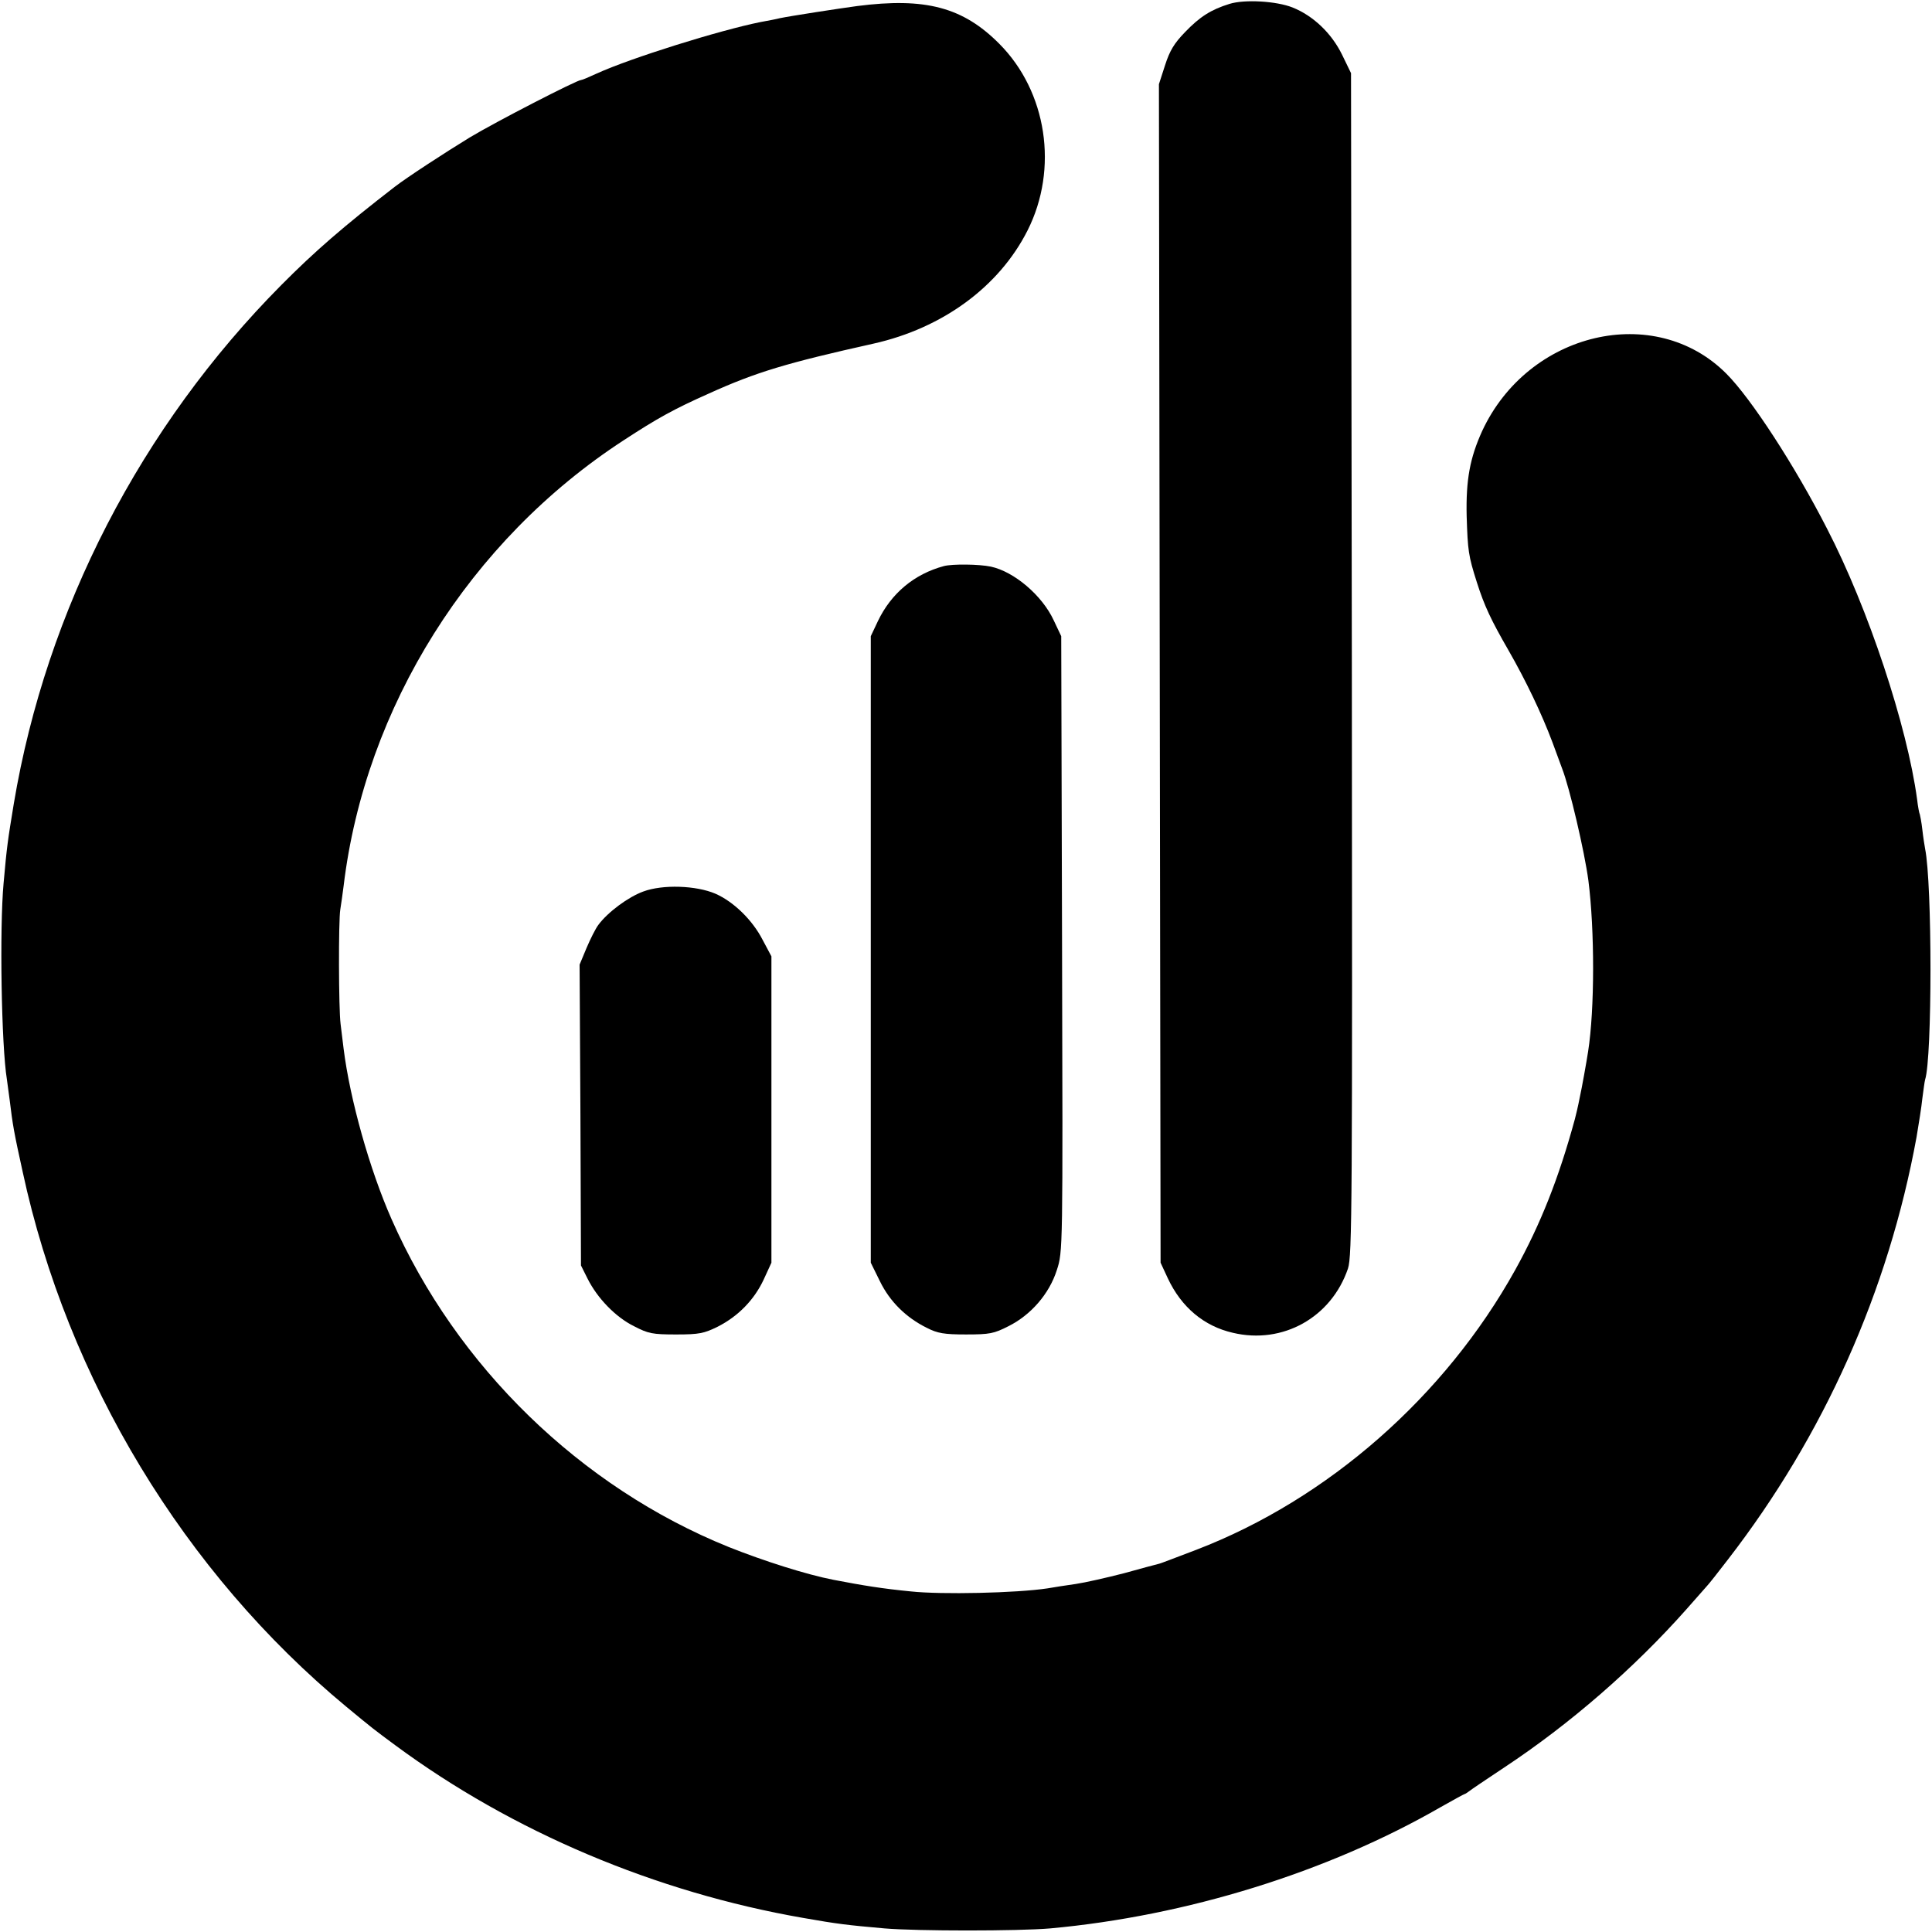 <?xml version="1.0" standalone="no"?>
<!DOCTYPE svg PUBLIC "-//W3C//DTD SVG 20010904//EN"
 "http://www.w3.org/TR/2001/REC-SVG-20010904/DTD/svg10.dtd">
<svg version="1.0" xmlns="http://www.w3.org/2000/svg"
 width="700pt" height="700pt" viewBox="0 0 700 700"
 preserveAspectRatio="xMidYMid meet">
<g transform="translate(0,700) scale(0.1,-0.1)"
fill="#000000" stroke="none">
<path d="M4455 6986 c-68 -21 -108 -47 -161 -102 -40 -41 -56 -68 -73 -121
l-22 -68 3 -2135 3 -2135 26 -56 c49 -105 131 -174 236 -198 181 -43 357 56
417 233 15 46 16 223 14 2191 l-3 2140 -33 68 c-38 77 -104 140 -179 170 -58
23 -173 30 -228 13z"/>
<path d="M3105 6978 c-60 -8 -242 -36 -280 -44 -11 -3 -42 -9 -70 -14 -149
-30 -469 -130 -592 -186 -28 -13 -54 -24 -58 -24 -15 0 -310 -152 -403 -208
-90 -55 -228 -145 -272 -179 -185 -143 -290 -234 -411 -356 -508 -512 -851
-1175 -969 -1879 -22 -134 -25 -153 -37 -288 -15 -164 -8 -589 12 -711 2 -13
6 -46 10 -74 11 -92 16 -119 47 -260 162 -753 586 -1453 1173 -1939 98 -81 97
-80 178 -140 424 -313 942 -532 1477 -625 125 -22 159 -26 295 -38 117 -10
485 -10 600 0 493 45 1004 203 1414 439 46 26 86 48 88 48 2 0 9 5 16 10 7 6
64 44 127 86 239 158 471 360 660 573 36 41 70 79 75 85 6 6 40 49 76 96 347
449 581 972 683 1530 8 47 18 110 21 140 4 30 8 61 10 68 26 79 26 710 0 837
-2 11 -7 42 -10 69 -3 27 -8 52 -9 55 -2 3 -7 28 -10 55 -36 266 -177 692
-326 980 -117 229 -276 473 -365 562 -259 260 -718 152 -885 -208 -44 -97 -59
-176 -56 -308 4 -125 6 -143 37 -240 27 -85 51 -136 115 -247 62 -108 120
-229 159 -333 15 -41 31 -84 35 -95 27 -69 81 -300 95 -405 23 -180 23 -467
-1 -620 -6 -39 -23 -134 -30 -165 -6 -32 -15 -69 -18 -80 -58 -213 -124 -380
-216 -546 -255 -459 -679 -831 -1155 -1014 -38 -14 -83 -32 -100 -38 -16 -6
-34 -13 -40 -14 -5 -1 -61 -16 -122 -33 -62 -16 -141 -34 -175 -39 -35 -5 -81
-12 -103 -16 -113 -17 -384 -23 -495 -11 -102 10 -171 21 -280 42 -98 19 -252
68 -380 119 -537 217 -986 654 -1221 1187 -80 181 -151 435 -174 618 -3 25 -8
65 -11 90 -7 54 -8 373 -1 415 3 17 8 55 12 85 78 648 457 1252 1015 1615 121
79 180 112 308 169 172 78 283 111 597 181 250 56 455 206 558 410 113 224 70
503 -102 676 -132 133 -268 169 -516 137z"/>
<path d="M3420 4949 c-108 -29 -191 -99 -239 -199 l-26 -55 0 -1135 0 -1135
33 -67 c36 -74 95 -132 170 -169 39 -20 63 -24 142 -24 86 0 101 3 154 30 82
41 148 118 175 203 22 67 22 69 19 1182 l-3 1115 -27 57 c-42 91 -144 177
-228 195 -43 9 -139 10 -170 2z"/>
<path d="M2331 3770 c-55 -20 -129 -75 -163 -121 -10 -13 -29 -51 -43 -84
l-25 -60 3 -545 2 -545 24 -48 c35 -70 101 -139 168 -172 52 -27 67 -30 153
-30 84 0 101 4 150 28 75 38 133 98 167 171 l28 61 0 555 0 555 -32 60 c-37
72 -105 138 -171 167 -70 30 -191 34 -261 8z"/>
</g>
</svg>
